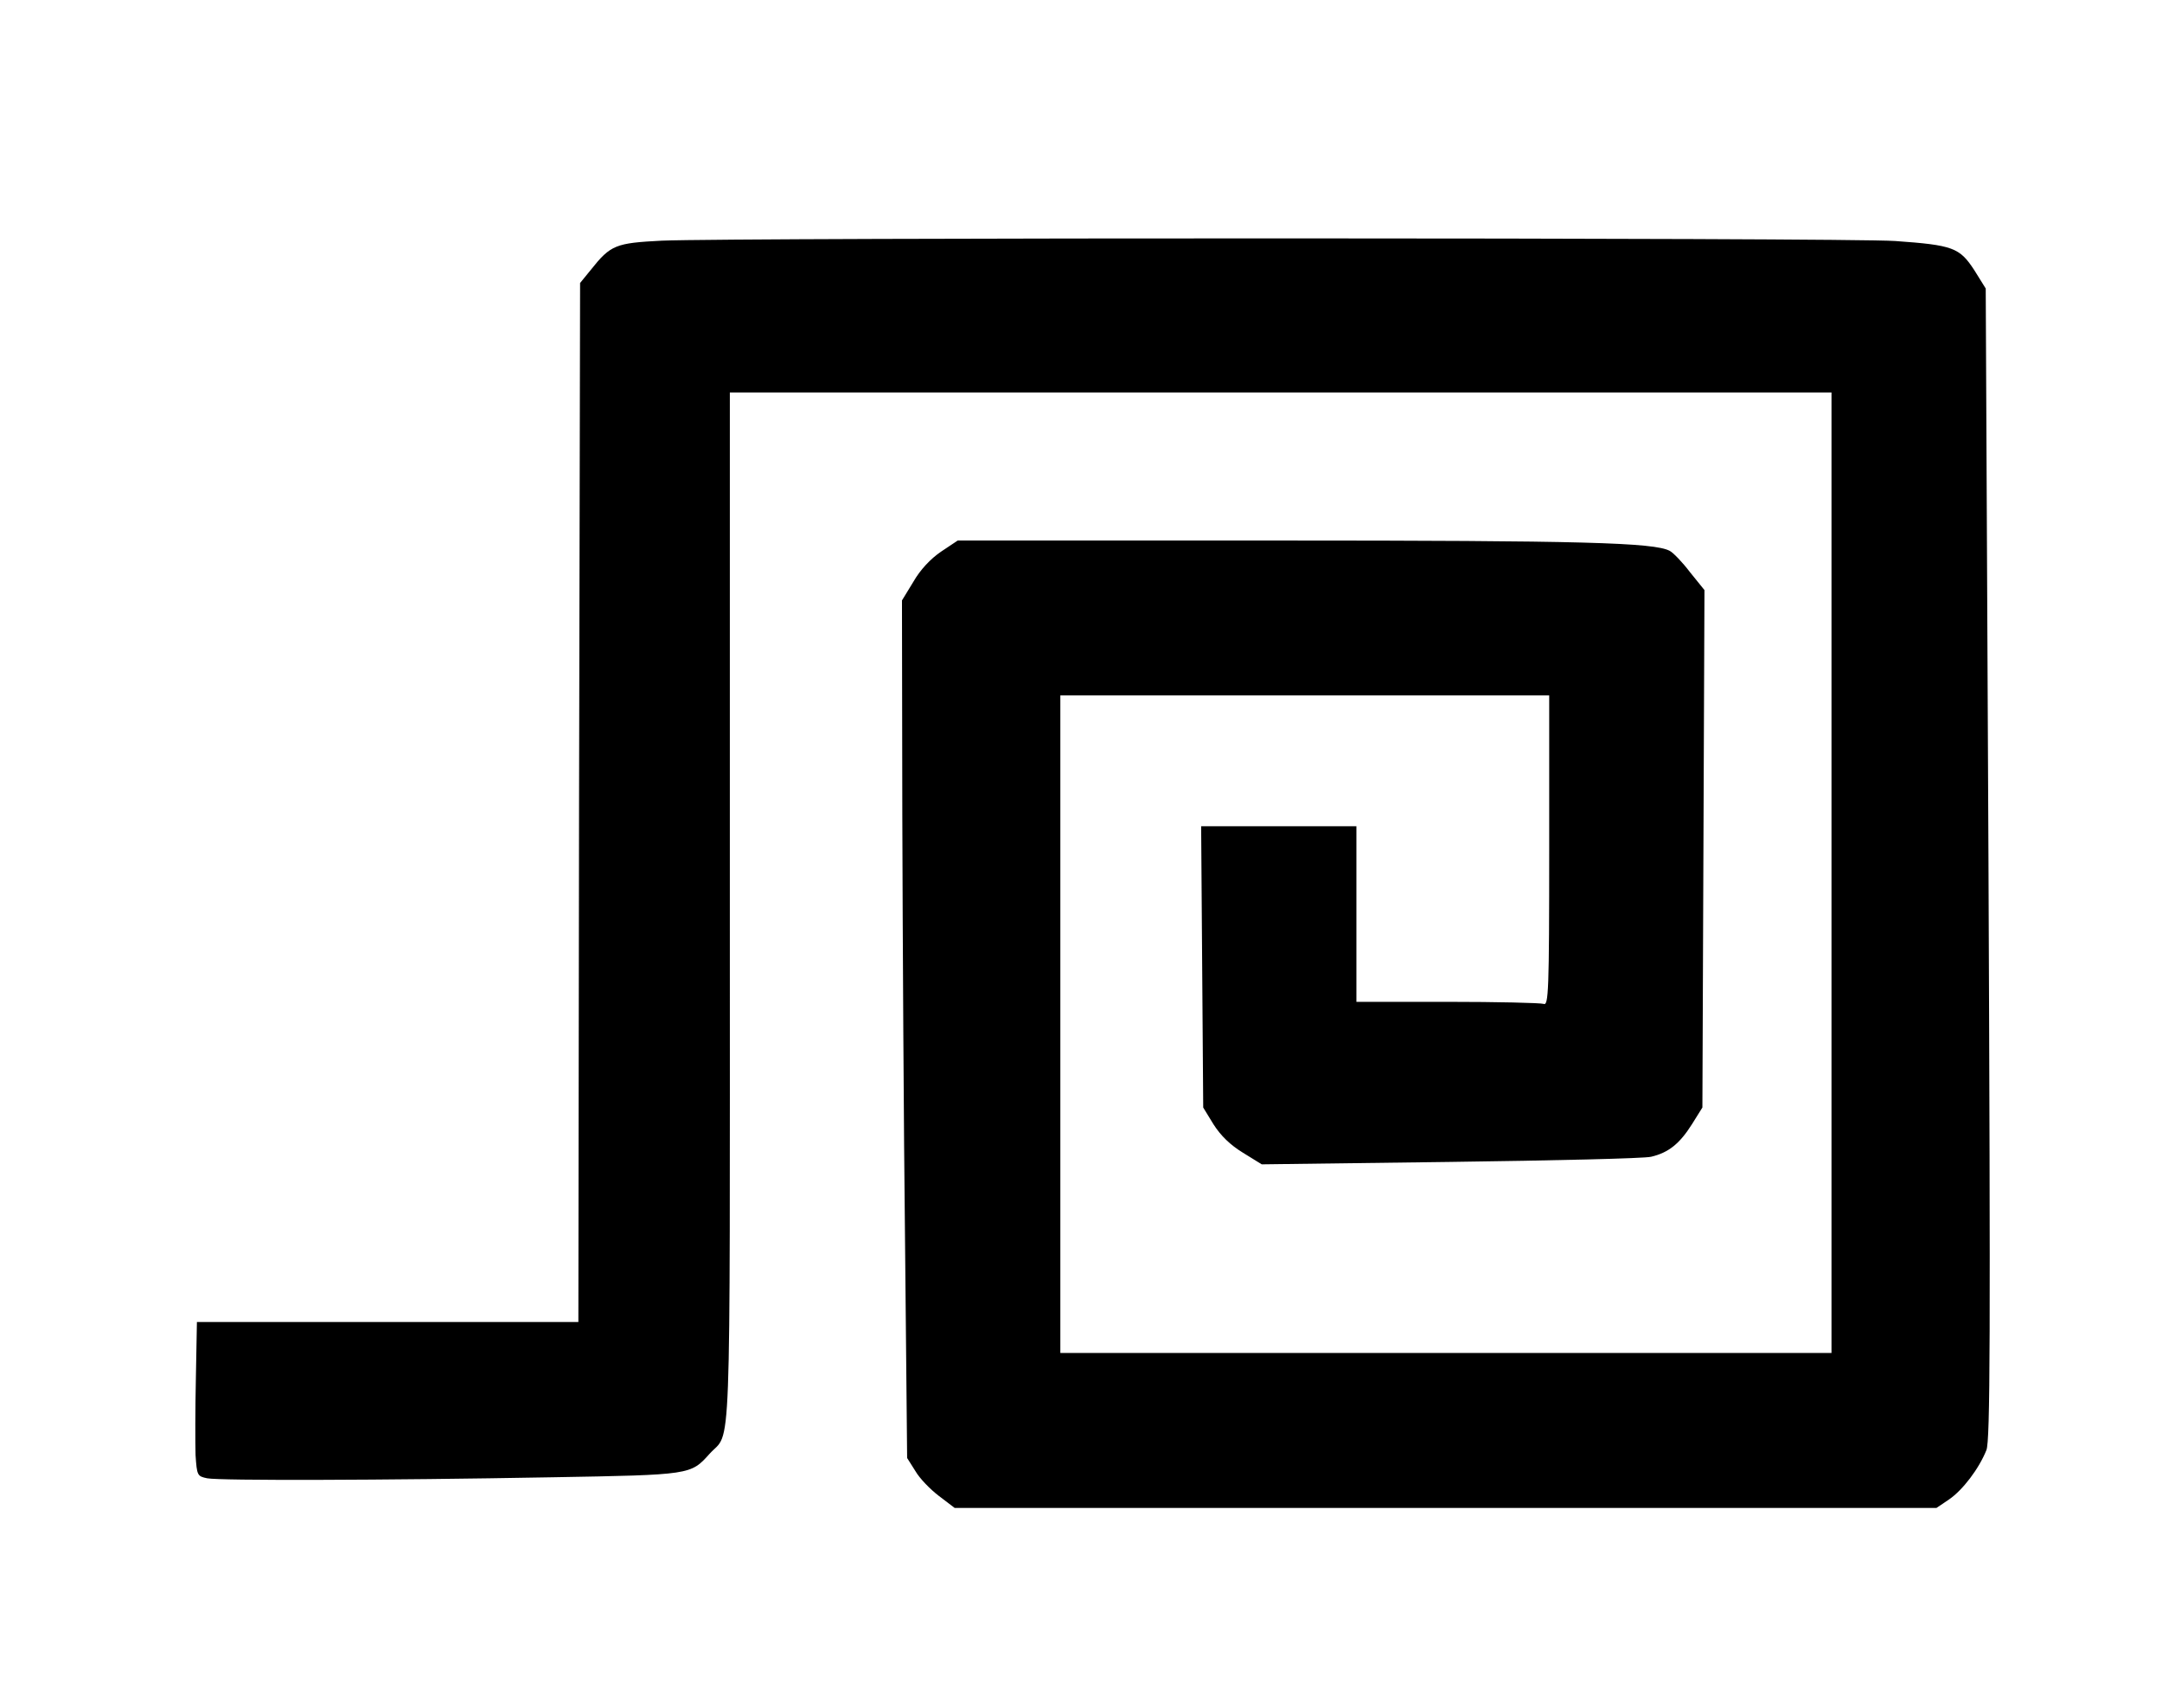 <?xml version="1.0" encoding="UTF-8" standalone="yes"?>
<svg version="1.0" xmlns="http://www.w3.org/2000/svg" width="471pt" height="372pt" viewBox="0 0 628 496" preserveAspectRatio="xMidYMid meet">
  <g transform="translate(0,496) scale(0.1,-0.1)" fill="#000000" stroke="none">
    <path d="M1923 4261 c-135 -7 -149 -12 -207 -85 l-31 -38 -3 -1509 -2 -1509
-554 0 -554 0 -3 -162 c-2 -90 -2 -191 -1 -224 4 -60 5 -62 34 -68 37 -7 507
-6 1003 3 403 7 401 7 456 68 64 71 59 -71 59 1583 l0 1500 1600 0 1600 0 0
-1395 0 -1395 -1120 0 -1120 0 0 955 0 955 710 0 710 0 0 -451 c0 -407 -2
-451 -16 -445 -9 3 -135 6 -280 6 l-264 0 0 255 0 255 -226 0 -225 0 3 -408 3
-409 30 -49 c21 -33 49 -60 85 -82 l55 -34 546 7 c301 4 564 10 585 15 51 12
83 38 119 95 l30 48 3 752 3 751 -42 52 c-22 29 -49 57 -59 62 -45 24 -252 30
-1136 30 l-932 0 -48 -32 c-31 -21 -61 -53 -81 -88 l-33 -54 1 -626 c1 -344 4
-904 8 -1245 l6 -620 24 -38 c12 -21 43 -53 68 -72 l46 -35 1426 0 1426 0 37
25 c39 27 86 88 108 143 11 28 12 323 6 1704 l-8 1670 -33 53 c-43 66 -62 73
-230 85 -137 10 -3373 10 -3582 1z"/>
  </g>
</svg>